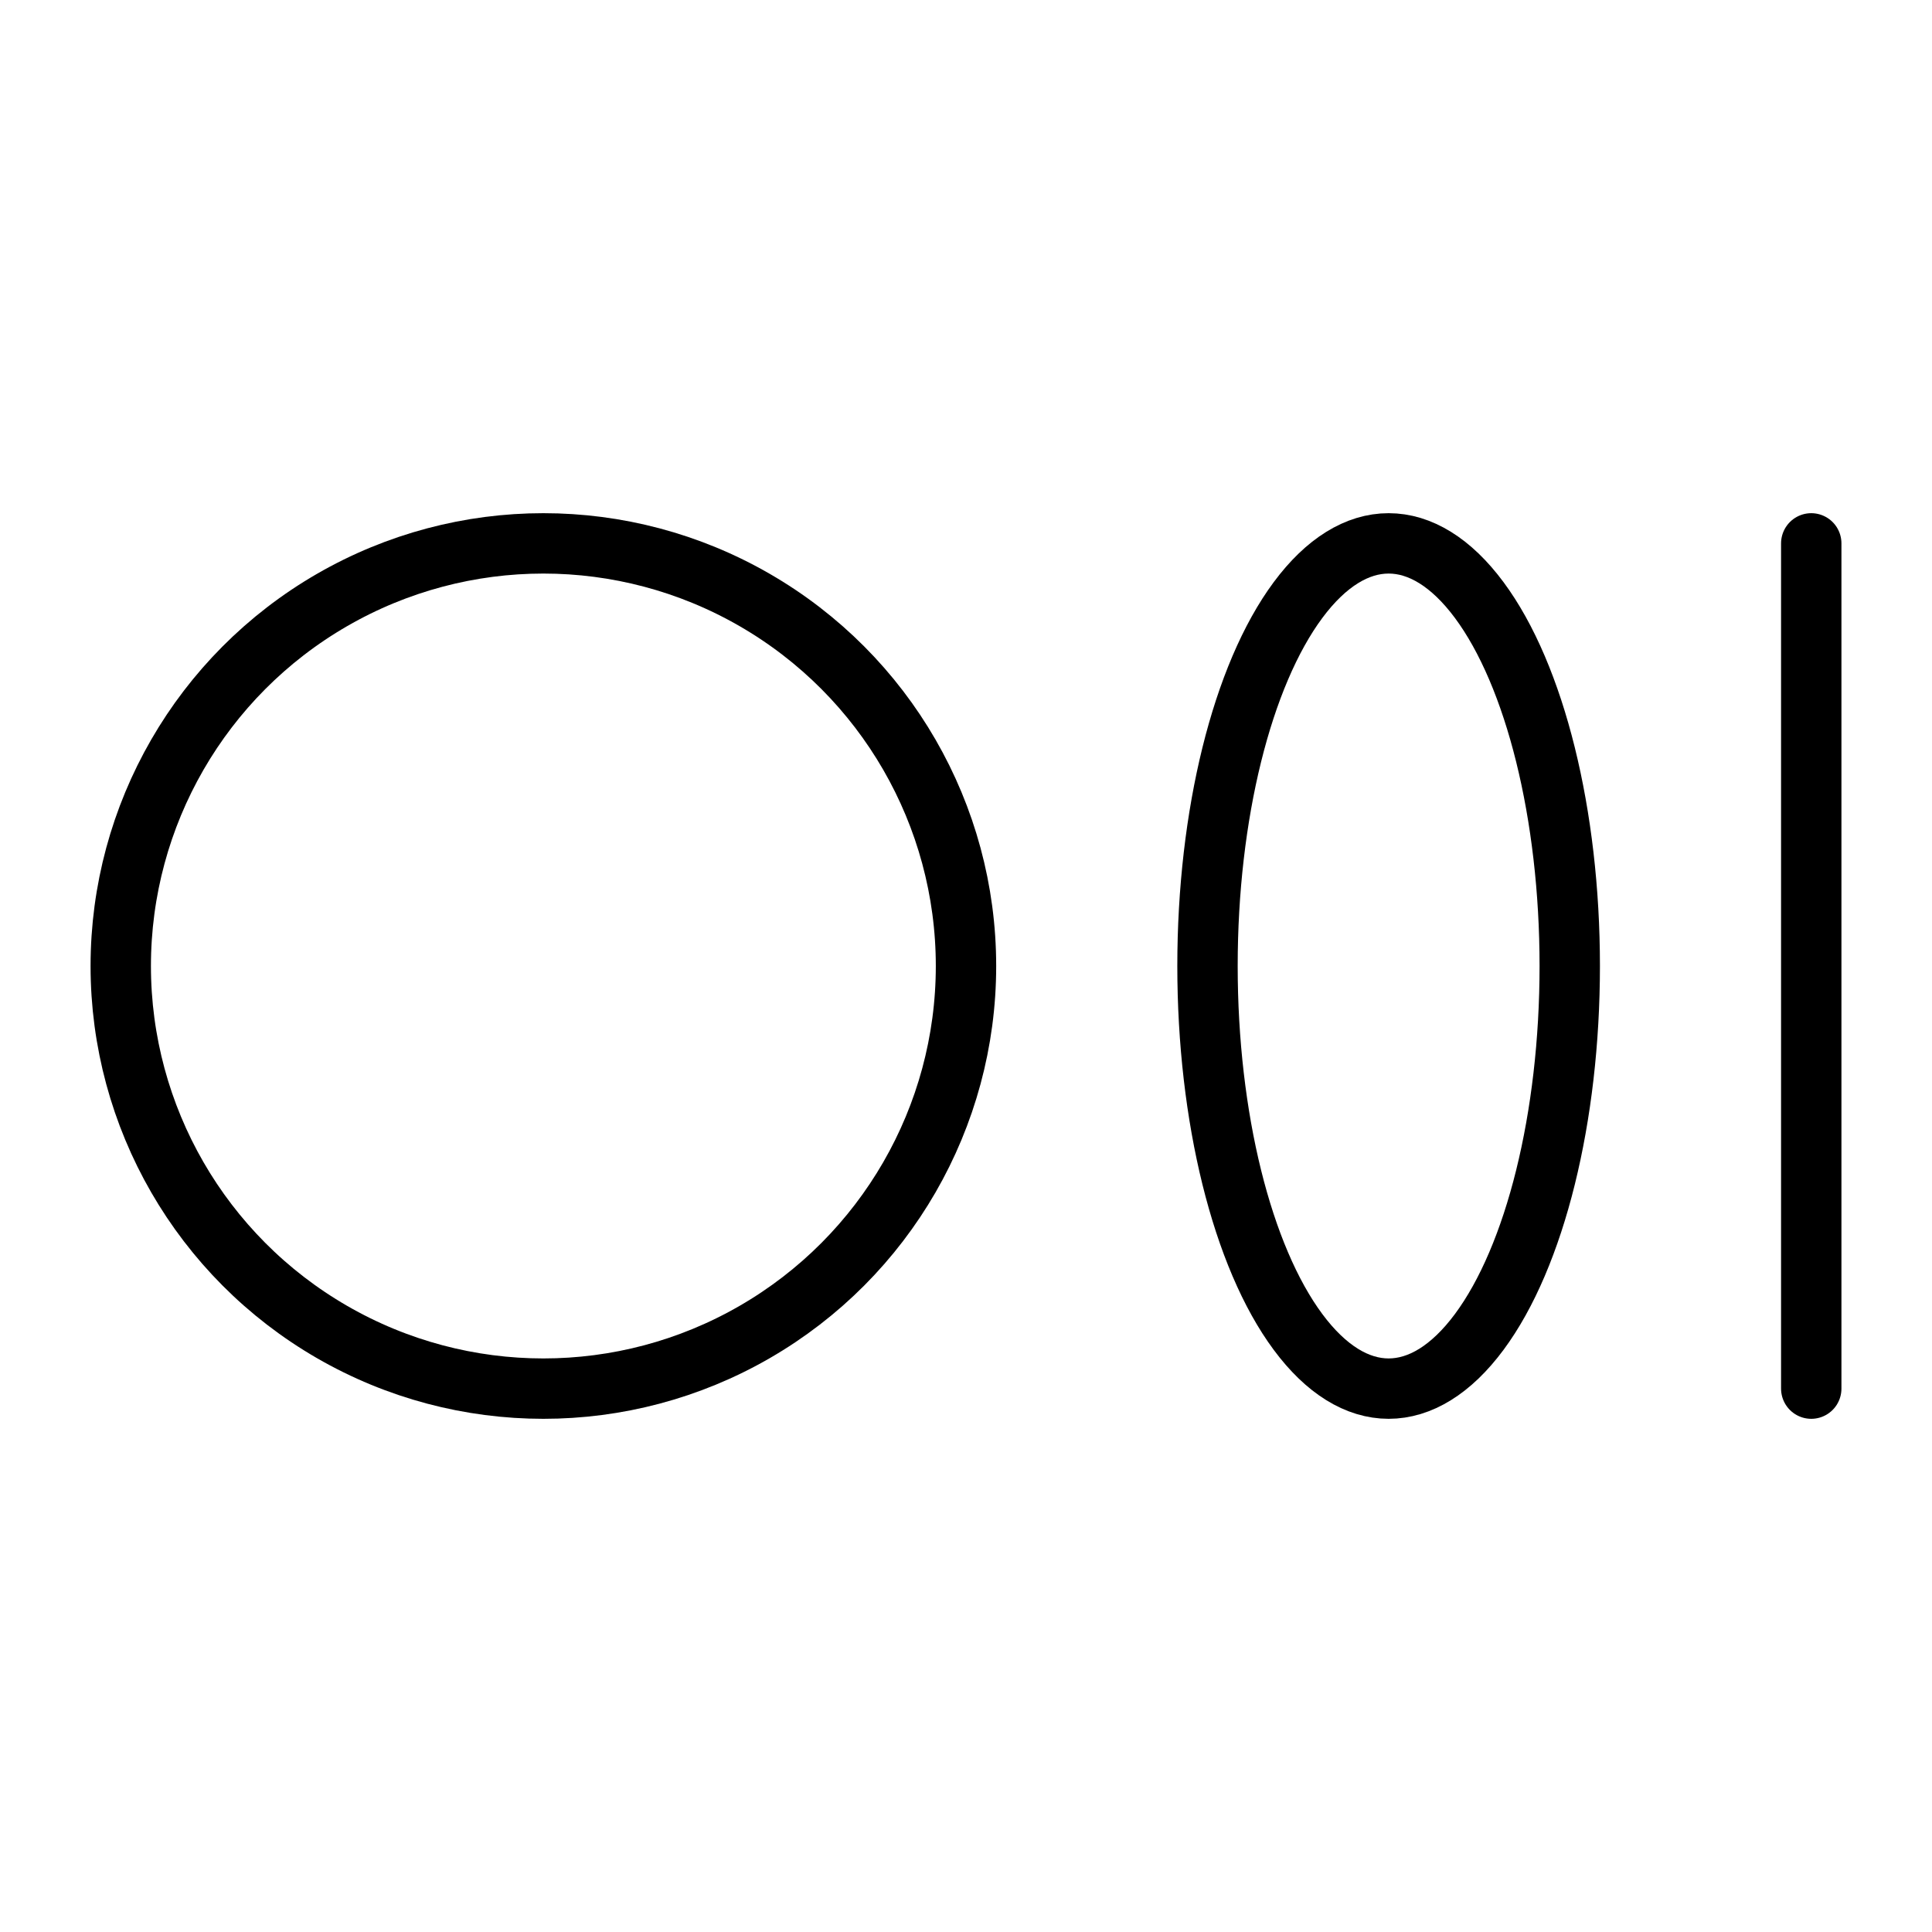 <svg xmlns="http://www.w3.org/2000/svg" viewBox="0 0 256 256"><rect width="256" height="256" fill="none"/><circle cx="72" cy="128" r="56" fill="none" stroke="currentColor" stroke-linecap="round" stroke-linejoin="round" stroke-width="8"/><ellipse cx="184" cy="128" rx="24" ry="56" fill="none" stroke="currentColor" stroke-linecap="round" stroke-linejoin="round" stroke-width="8"/><line x1="240" y1="72" x2="240" y2="184" fill="none" stroke="currentColor" stroke-linecap="round" stroke-linejoin="round" stroke-width="8"/></svg>